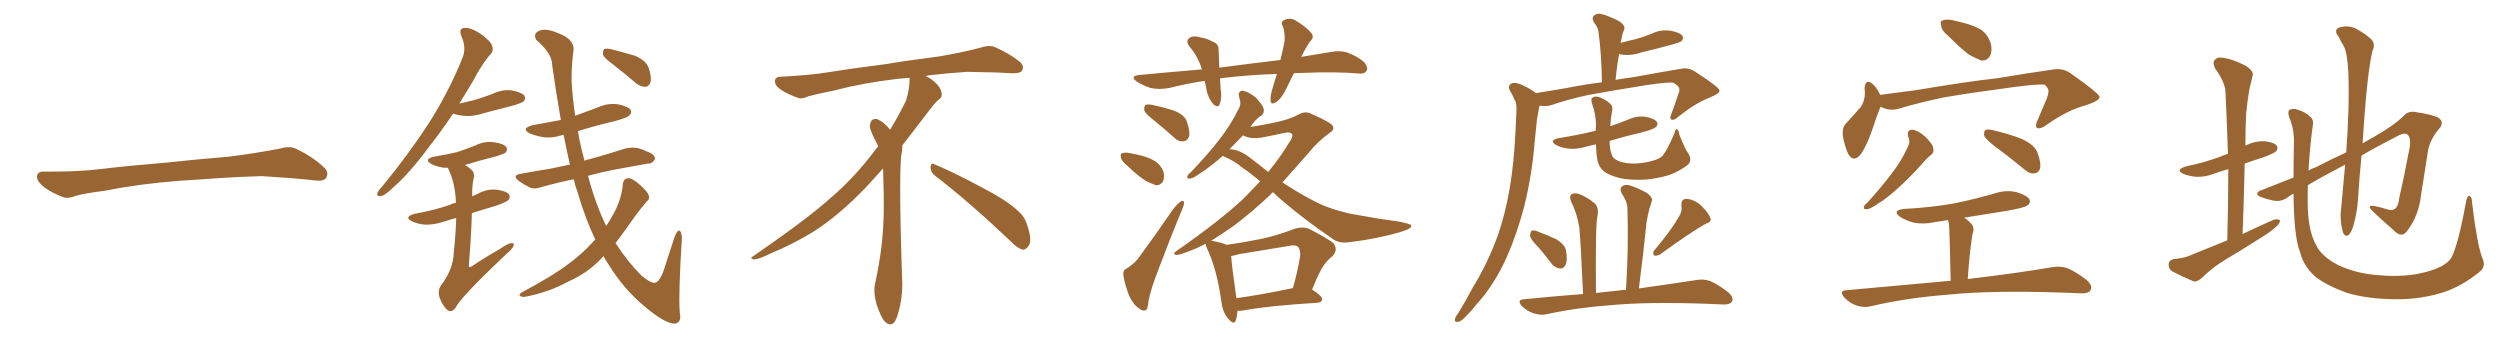 <svg xmlns="http://www.w3.org/2000/svg" xmlns:xlink="http://www.w3.org/1999/xlink" width="1050" height="150"><path fill="#996633" padding="10" d="M75.88 75.88L75.88 75.88L75.88 75.88Q58.59 77.20 44.82 79.98L44.82 79.98Q33.98 81.45 31.64 82.32L31.64 82.32Q28.56 83.50 26.81 82.91L26.81 82.91Q21.39 80.86 18.60 78.66L18.60 78.66Q15.38 76.17 15.53 73.97L15.53 73.97Q15.82 72.07 18.16 72.07L18.16 72.07Q33.11 72.22 43.21 70.90L43.21 70.90Q52.59 69.73 70.31 68.26L70.31 68.26Q79.10 67.24 96.39 65.77L96.39 65.77Q106.79 64.45 116.89 62.55L116.89 62.55Q121.44 61.23 123.78 62.26L123.78 62.26Q131.25 65.63 136.23 70.46L136.23 70.46Q138.28 72.51 136.96 74.71L136.96 74.71Q135.94 76.32 131.84 75.73L131.84 75.73Q124.22 74.85 110.01 73.97L110.01 73.97Q99.61 74.27 91.26 74.85L91.26 74.85Q83.79 75.44 75.88 75.88ZM190.28 47.75L190.28 47.75Q185.16 55.37 180.32 61.52L180.32 61.52Q171.97 72.80 165.23 78.66L165.23 78.66Q161.57 82.18 160.11 82.32L160.11 82.32Q158.06 82.62 158.50 81.15L158.50 81.15Q158.79 80.13 160.25 78.66L160.25 78.66Q171.68 64.75 180.03 51.86L180.03 51.86Q188.53 38.53 194.24 24.32L194.24 24.32Q196.00 20.21 193.80 15.23L193.80 15.23Q192.48 11.87 195.12 11.72L195.12 11.72Q197.90 11.57 201.86 14.21L201.86 14.21Q206.10 17.29 206.69 19.19L206.69 19.19Q207.42 21.24 206.10 22.71L206.10 22.71Q202.59 26.51 198.63 34.13L198.63 34.13Q195.70 38.96 192.92 43.51L192.92 43.51Q196.44 42.63 199.22 42.04L199.22 42.04Q203.03 40.87 206.54 39.55L206.54 39.55Q210.79 37.50 214.89 37.94L214.89 37.94Q219.29 38.82 220.31 40.28L220.31 40.28Q220.90 41.60 219.87 42.63L219.87 42.63Q219.43 43.07 216.36 44.09L216.36 44.09Q209.47 45.85 202.88 47.61L202.88 47.61Q198.63 49.07 194.53 48.63L194.53 48.63Q192.19 48.34 190.28 47.75ZM191.60 91.55L191.60 91.55Q188.82 92.29 186.18 93.16L186.18 93.16Q182.23 94.48 178.27 94.34L178.27 94.34Q175.34 94.04 173.14 93.02L173.14 93.02Q169.34 91.11 174.17 89.79L174.17 89.79Q182.37 88.33 189.11 85.99L189.11 85.99Q189.99 85.40 191.46 85.25L191.46 85.25Q191.46 84.67 191.46 84.52L191.46 84.52Q191.16 76.76 188.09 70.46L188.09 70.46Q187.06 70.46 186.47 70.46L186.47 70.46Q183.54 70.02 181.35 68.99L181.35 68.99Q177.54 66.80 182.52 65.77L182.52 65.77Q187.65 64.89 192.04 63.87L192.04 63.87Q196.00 62.55 199.66 61.08L199.66 61.08Q203.47 59.18 207.57 59.77L207.57 59.77Q211.67 60.35 212.70 61.82L212.70 61.82Q213.28 63.13 212.26 64.16L212.26 64.16Q211.67 64.60 208.45 65.63L208.45 65.63Q201.56 67.38 195.26 69.29L195.26 69.29Q196.88 70.17 198.34 71.63L198.34 71.63Q199.51 73.10 198.93 75L198.93 75Q198.19 78.22 198.34 82.18L198.34 82.18Q198.34 82.32 198.34 82.47L198.34 82.47Q199.51 81.88 200.83 81.30L200.83 81.30Q204.64 79.25 208.74 79.69L208.74 79.69Q212.84 80.27 213.87 81.74L213.87 81.74Q214.45 83.06 213.43 84.08L213.43 84.08Q212.84 84.81 207.86 86.57L207.86 86.57Q202.73 88.04 198.19 89.50L198.19 89.50Q197.90 99.76 196.88 111.77L196.88 111.77Q197.17 112.50 198.05 111.91L198.05 111.91Q204.20 107.81 209.91 104.59L209.91 104.59Q213.28 102.25 214.75 102.10L214.75 102.10Q216.21 101.95 215.63 103.42L215.63 103.42Q215.04 104.74 212.70 106.64L212.70 106.64Q193.36 124.95 191.46 129.05L191.46 129.05Q189.84 131.40 188.09 130.37L188.09 130.37Q186.18 128.91 184.72 125.24L184.72 125.24Q183.69 122.17 185.16 119.97L185.16 119.97Q190.43 112.94 190.58 106.20L190.58 106.20Q191.46 97.85 191.60 91.55ZM250.05 100.63L250.05 100.63Q245.80 91.85 242.58 80.71L242.58 80.71Q241.55 78.08 240.97 75.29L240.97 75.29Q233.79 76.76 227.64 78.52L227.64 78.52Q224.27 79.69 222.36 78.66L222.36 78.66Q220.02 77.49 218.12 76.17L218.12 76.17Q214.60 73.54 218.99 72.95L218.99 72.95Q225.15 71.78 230.86 70.90L230.86 70.90Q234.81 70.02 239.36 69.14L239.36 69.14Q238.04 63.28 236.72 56.69L236.72 56.69Q236.43 56.54 236.28 56.69L236.28 56.69Q232.03 58.15 227.93 57.57L227.93 57.57Q224.71 56.98 222.36 55.96L222.36 55.96Q218.70 53.91 223.68 52.59L223.68 52.59Q229.83 51.42 235.55 50.39L235.55 50.39Q233.64 39.55 231.88 27.10L231.88 27.10Q231.88 22.41 225.15 16.70L225.15 16.70Q223.83 13.92 226.61 12.89L226.61 12.89Q229.39 11.72 234.38 13.92L234.38 13.92Q242.14 16.70 240.67 22.56L240.67 22.56Q239.94 29.15 240.09 34.86L240.09 34.86Q240.53 41.46 241.55 48.63L241.55 48.63Q246.24 46.88 251.07 45.12L251.07 45.12Q255.18 43.21 259.57 43.80L259.57 43.80Q263.82 44.68 264.84 46.14L264.84 46.14Q265.58 47.46 264.26 48.49L264.26 48.49Q263.67 49.37 258.40 50.83L258.40 50.83Q250.20 52.73 242.72 55.08L242.72 55.08Q243.75 61.23 245.51 67.53L245.51 67.53Q246.53 66.94 247.85 66.80L247.85 66.80Q255.32 64.75 262.50 62.40L262.50 62.40Q265.43 61.67 268.21 62.26L268.21 62.26Q270.56 62.99 271.58 63.57L271.58 63.57Q275.24 64.89 275.10 66.80L275.10 66.80Q273.93 68.85 272.17 68.70L272.17 68.70Q265.58 69.87 257.52 71.34L257.52 71.34Q251.81 72.51 246.97 73.83L246.97 73.83Q250.05 85.55 254.59 94.92L254.59 94.92Q255.91 93.02 256.93 91.11L256.93 91.11Q261.04 84.23 261.62 77.20L261.62 77.20Q261.91 75 263.82 74.85L263.82 74.85Q265.28 74.71 268.07 77.05L268.07 77.05Q271.88 80.27 272.46 82.03L272.46 82.03Q273.05 83.64 271.58 84.67L271.58 84.67Q268.95 87.74 266.60 90.97L266.60 90.97Q262.21 97.27 258.54 102.10L258.54 102.10Q263.53 109.86 269.38 115.72L269.38 115.72Q273.05 118.80 274.95 118.80L274.95 118.80Q277.15 118.51 279.05 112.65L279.05 112.65Q280.96 106.79 283.15 100.05L283.15 100.05Q284.18 96.97 285.21 96.83L285.21 96.83Q286.38 97.12 286.38 100.34L286.38 100.34Q284.91 123.34 285.50 131.25L285.50 131.25Q286.38 135.35 283.59 135.94L283.59 135.94Q279.49 136.08 271.00 128.91L271.00 128.91Q262.06 121.58 255.76 111.33L255.76 111.33Q254.44 109.42 253.42 107.52L253.42 107.52Q253.13 107.96 252.98 108.11L252.98 108.11Q247.12 114.55 238.77 118.21L238.77 118.21Q230.42 122.75 221.19 124.51L221.19 124.51Q219.58 124.95 218.55 124.37L218.55 124.37Q217.68 123.78 218.99 122.90L218.99 122.90Q232.62 115.58 238.48 111.04L238.48 111.04Q244.19 106.93 248.73 101.95L248.73 101.95Q249.46 101.07 250.05 100.63ZM257.52 27.10L257.52 27.10L257.52 27.10Q253.86 24.46 253.27 23.00L253.27 23.00Q253.13 21.24 253.71 20.65L253.71 20.65Q254.44 20.21 256.64 20.65L256.64 20.65Q261.91 21.97 266.75 23.44L266.75 23.44Q271.44 25.49 272.46 28.56L272.46 28.56Q273.78 32.67 273.19 34.57L273.19 34.57Q272.61 36.33 271.14 36.47L271.14 36.47Q269.09 36.47 267.19 35.01L267.19 35.01Q262.06 30.62 257.52 27.10ZM392.58 73.68L392.58 73.68Q390.82 72.36 390.82 70.17L390.82 70.17Q390.97 68.70 391.70 68.70L391.70 68.70Q391.99 68.70 392.43 68.99L392.43 68.99Q399.32 71.78 411.77 78.37L411.77 78.37Q423.05 84.23 427.59 88.62L427.59 88.62Q430.37 90.97 431.40 94.48L431.40 94.48Q432.71 98.29 432.71 100.63L432.71 100.63Q432.71 102.39 431.98 103.27L431.98 103.27Q430.96 104.88 429.49 104.88L429.49 104.88Q427.15 104.15 424.51 101.37L424.51 101.37Q407.08 84.81 392.58 73.68ZM382.03 33.54L382.03 33.54L382.03 32.67Q379.25 32.96 377.05 33.11L377.05 33.11Q362.26 34.86 350.68 37.94L350.68 37.94Q341.46 39.84 339.55 40.43L339.55 40.43Q337.65 41.31 336.33 41.31L336.33 41.31Q335.74 41.31 335.30 41.16L335.30 41.16Q330.76 39.55 328.13 37.79L328.13 37.79Q325.49 36.04 325.49 34.13L325.49 34.13L325.49 33.98Q325.63 32.37 327.54 32.23L327.54 32.23Q340.43 31.64 348.93 30.18L348.93 30.18Q356.84 28.86 371.92 26.95L371.92 26.95Q379.54 25.63 394.19 23.73L394.19 23.73Q403.13 22.27 411.62 20.07L411.62 20.07Q413.82 19.34 415.43 19.34L415.43 19.34Q416.60 19.34 417.48 19.63L417.48 19.63Q423.93 22.41 428.47 26.07L428.47 26.07Q429.64 27.25 429.64 28.42L429.64 28.42Q429.64 29.00 429.20 29.74L429.20 29.74Q428.61 30.76 425.68 30.76L425.68 30.76L424.95 30.76Q418.21 30.32 406.20 30.18L406.20 30.18Q397.27 30.76 390.09 31.64L390.09 31.64Q389.21 31.79 388.77 31.93L388.77 31.93Q391.41 33.11 393.60 35.45L393.60 35.45Q395.36 37.50 395.51 39.26L395.51 39.26L395.51 39.84Q395.51 41.02 394.34 41.75L394.34 41.75Q393.02 42.77 390.67 45.85L390.67 45.85Q384.23 54.35 378.96 61.08L378.96 61.08L378.96 61.82Q378.96 63.28 378.52 65.33L378.52 65.33Q378.08 69.43 378.08 79.25L378.08 79.25Q378.08 93.46 378.96 119.24L378.96 119.24Q378.96 126.71 376.61 133.45L376.61 133.45Q375.59 136.23 373.83 136.23L373.83 136.23Q372.95 136.23 371.78 135.21L371.78 135.21Q370.02 133.45 368.12 127.73L368.12 127.73Q367.24 124.37 367.24 121.88L367.24 121.88Q367.24 120.26 367.53 119.09L367.53 119.09Q371.19 102.83 371.19 87.01L371.19 87.01L371.19 82.62Q371.04 76.61 370.90 70.75L370.90 70.75Q366.80 75.29 363.57 78.81L363.57 78.81Q352.15 90.67 341.46 97.41L341.46 97.41Q332.81 102.69 323.88 106.35L323.88 106.35Q318.60 108.98 316.41 108.98L316.41 108.98Q315.53 108.54 315.53 108.25L315.53 108.25Q315.53 107.96 316.26 107.67L316.26 107.67Q339.40 91.70 348.78 83.20L348.78 83.20Q358.45 75 366.94 63.87L366.94 63.87Q367.82 62.55 368.85 61.52L368.85 61.52Q368.41 60.35 367.82 59.33L367.82 59.33Q366.65 57.28 365.63 54.49L365.63 54.49Q365.33 53.76 365.33 53.03L365.33 53.03Q365.33 52.00 365.92 50.83L365.92 50.83Q366.50 49.95 367.82 49.95L367.82 49.95L368.26 49.95Q371.19 51.27 373.10 53.61L373.10 53.61Q373.39 53.91 373.83 54.49L373.83 54.49Q377.34 48.78 380.57 42.19L380.57 42.19Q382.03 37.21 382.03 33.54ZM543.46 30.76L543.46 30.76Q541.99 33.84 540.53 36.62L540.53 36.62Q538.33 41.31 536.13 42.77L536.13 42.77Q533.79 44.38 533.64 42.19L533.64 42.19Q533.50 40.14 534.52 36.91L534.52 36.91Q535.40 33.84 536.28 31.05L536.28 31.05Q523.83 31.49 513.13 32.81L513.13 32.81Q512.55 32.81 512.40 32.96L512.40 32.96Q512.55 35.30 512.70 37.65L512.70 37.65Q513.28 41.02 512.26 43.80L512.26 43.80Q511.67 45.41 509.77 43.95L509.77 43.95Q507.86 41.89 506.98 38.82L506.98 38.82Q506.54 36.33 505.96 33.98L505.96 33.98Q498.78 35.01 491.31 36.91L491.31 36.91Q486.62 37.79 483.11 36.91L483.11 36.91Q480.32 36.04 477.25 34.13L477.25 34.13Q474.46 31.93 478.56 31.49L478.56 31.49Q492.33 30.18 504.79 29.15L504.79 29.15Q503.32 24.02 499.66 19.63L499.66 19.63Q497.46 16.85 500.24 15.53L500.24 15.53Q502.00 14.94 504.64 15.82L504.64 15.82Q506.84 16.11 509.18 17.43L509.18 17.43Q511.96 18.31 511.82 21.09L511.82 21.09Q511.96 24.32 512.11 28.42L512.11 28.42Q525.44 26.66 537.74 25.20L537.74 25.20Q538.92 20.80 539.50 17.29L539.50 17.29Q539.79 13.77 538.77 10.99L538.77 10.99Q537.74 9.38 539.21 8.50L539.21 8.50Q541.85 7.18 544.19 8.64L544.19 8.64Q549.02 11.57 550.78 13.92L550.78 13.92Q552.25 15.67 550.05 17.58L550.05 17.58Q547.85 21.09 546.53 23.88L546.53 23.88Q552.83 22.85 558.98 21.83L558.98 21.83Q562.94 21.09 566.02 22.12L566.02 22.12Q570.26 23.73 572.90 26.07L572.90 26.07Q574.80 28.27 573.93 29.74L573.93 29.74Q573.19 31.05 571.00 30.91L571.00 30.91Q561.18 30.03 547.12 30.62L547.12 30.62Q545.21 30.62 543.46 30.76ZM485.01 50.83L485.01 50.83Q481.20 47.90 480.62 46.44L480.62 46.44Q480.47 44.68 481.05 44.09L481.05 44.09Q481.93 43.65 484.13 44.09L484.13 44.09Q488.96 45.12 493.36 46.58L493.36 46.58Q497.61 48.34 498.49 51.12L498.49 51.12Q499.95 55.22 499.37 57.42L499.37 57.42Q498.63 59.18 497.17 59.33L497.17 59.33Q494.97 59.62 493.07 57.71L493.07 57.71Q488.96 54.05 485.01 50.83ZM473.44 69.58L473.44 69.58Q471.24 67.82 470.80 66.36L470.80 66.36Q470.51 64.60 471.09 64.45L471.09 64.45Q472.27 63.87 474.61 64.31L474.61 64.31Q476.22 64.60 477.98 65.04L477.98 65.04Q481.79 65.77 484.86 67.53L484.86 67.53Q487.35 68.99 488.67 72.07L488.67 72.07Q489.11 74.27 488.53 76.17L488.53 76.17Q487.35 77.93 485.45 77.78L485.45 77.78Q483.84 77.20 481.64 76.17L481.64 76.17Q478.42 74.41 473.44 69.58ZM473.44 112.65L473.44 112.65Q477.10 110.16 478.56 107.81L478.56 107.81Q485.30 98.73 492.48 88.18L492.48 88.18Q494.38 85.69 495.85 84.67L495.85 84.67Q497.17 83.79 497.31 85.25L497.31 85.25Q497.31 86.13 496.29 88.48L496.29 88.48Q491.46 100.05 486.47 113.38L486.47 113.38Q483.40 121.14 482.37 126.42L482.37 126.42Q482.08 130.22 481.05 130.37L481.05 130.37Q479.59 130.66 478.56 129.64L478.56 129.64Q476.07 128.17 474.17 124.07L474.17 124.07Q472.41 119.38 471.83 115.72L471.83 115.72Q471.53 113.23 473.44 112.65ZM519.73 130.52L519.73 130.52Q519.58 133.15 518.99 134.62L518.99 134.62Q518.26 136.82 515.63 133.59L515.63 133.59Q513.43 130.81 512.99 126.71L512.99 126.71Q511.08 113.09 507.13 104.74L507.13 104.74Q506.40 103.27 506.40 102.39L506.40 102.39Q504.35 103.42 502.44 104.30L502.44 104.30Q495.70 107.08 494.24 107.08L494.24 107.08Q492.04 106.79 494.24 105.32L494.24 105.32Q512.99 92.29 522.80 82.91L522.80 82.91Q526.17 79.39 529.25 76.17L529.25 76.17Q525.15 72.66 521.63 70.31L521.63 70.31Q518.85 67.82 514.45 65.92L514.45 65.92Q513.72 65.63 513.57 65.48L513.57 65.48Q508.15 70.17 504.49 72.51L504.49 72.51Q501.27 74.85 499.95 75L499.95 75Q498.19 75.15 498.78 73.83L498.78 73.83Q499.07 73.10 500.39 72.07L500.39 72.07Q506.84 65.33 511.82 59.03L511.82 59.03Q516.80 52.73 520.31 45.56L520.31 45.56Q521.48 43.51 520.46 40.87L520.46 40.87Q519.73 38.09 522.07 38.09L522.07 38.09Q524.27 38.53 527.34 40.87L527.34 40.87Q530.27 44.09 530.71 45.56L530.71 45.56Q531.15 47.46 529.83 48.49L529.83 48.49Q527.49 49.80 525.15 53.32L525.15 53.32Q531.15 52.44 537.45 50.98L537.45 50.98Q542.29 49.80 545.51 48.05L545.51 48.05Q548.29 46.44 550.93 47.90L550.93 47.90Q559.72 51.71 559.86 53.17L559.86 53.17Q560.60 54.49 558.25 55.96L558.25 55.96Q553.13 59.77 550.05 63.72L550.05 63.72Q544.04 70.46 538.62 76.61L538.62 76.61Q545.07 80.86 551.22 84.08L551.22 84.08Q557.23 87.45 566.60 89.65L566.60 89.65Q571.00 90.38 578.17 91.70L578.17 91.70Q582.86 92.43 587.26 93.02L587.26 93.02Q592.53 94.04 592.68 94.63L592.68 94.63Q593.26 95.95 588.28 97.41L588.28 97.41Q578.47 100.34 566.02 101.81L566.02 101.81Q561.91 102.25 559.13 99.90L559.13 99.90Q548.14 92.43 539.21 84.81L539.21 84.81Q536.57 82.62 534.67 80.71L534.67 80.71Q533.94 81.15 533.79 81.59L533.79 81.59Q525.88 89.06 518.26 94.78L518.26 94.78Q512.99 98.44 508.59 101.22L508.59 101.22Q508.89 101.07 509.33 101.22L509.33 101.22Q513.43 101.95 515.19 102.83L515.19 102.83Q522.51 101.81 529.69 100.34L529.69 100.34Q536.57 98.88 543.75 96.09L543.75 96.09Q546.97 95.07 549.76 96.09L549.76 96.09Q557.67 100.20 560.01 102.10L560.01 102.10Q562.21 104.88 559.57 107.67L559.57 107.67Q557.81 108.98 556.05 111.33L556.05 111.33Q554.15 113.96 551.07 121.58L551.07 121.58Q555.32 124.37 555.32 125.68L555.32 125.68Q555.18 127.00 553.42 127.15L553.42 127.15Q532.18 128.47 522.36 130.37L522.36 130.37Q520.75 130.66 519.73 130.52ZM519.29 125.24L519.29 125.24Q529.83 123.78 543.02 121.00L543.02 121.00Q544.78 114.99 546.09 107.52L546.09 107.52Q546.24 105.03 545.21 103.71L545.21 103.71Q544.19 102.69 541.41 103.27L541.41 103.27Q531.15 105.03 520.17 106.79L520.17 106.79Q518.41 107.37 517.09 107.52L517.09 107.52Q517.38 111.91 519.29 125.24ZM525.73 66.80L525.73 66.80L525.73 66.80Q529.39 69.58 532.62 72.22L532.62 72.22Q537.74 66.06 541.41 59.91L541.41 59.91Q543.16 57.42 542.72 56.40L542.72 56.40Q541.85 55.22 539.50 55.81L539.50 55.81Q535.55 56.69 530.27 57.71L530.27 57.71Q525.15 58.59 522.07 56.84L522.07 56.84Q518.99 60.06 516.36 62.70L516.36 62.70Q520.75 62.70 525.73 66.80ZM645.12 39.11L645.12 39.11Q651.12 38.09 657.42 37.06L657.42 37.06Q665.63 35.45 672.80 34.57L672.80 34.57Q672.66 23.00 671.34 13.18L671.34 13.18Q671.19 11.57 669.43 9.38L669.43 9.38Q668.41 7.62 669.43 6.59L669.43 6.59Q670.61 5.42 672.51 5.86L672.51 5.86Q675.59 6.59 680.13 8.94L680.13 8.94Q682.76 10.84 682.18 12.30L682.18 12.30Q681.88 13.18 681.45 14.21L681.45 14.21Q681.15 15.82 680.71 17.72L680.71 17.72Q680.57 17.87 680.57 18.02L680.57 18.02Q683.79 17.14 686.57 16.55L686.57 16.55Q690.38 15.53 693.60 14.21L693.60 14.21Q697.41 12.30 701.51 12.89L701.51 12.89Q705.62 13.62 706.64 15.09L706.64 15.09Q707.23 16.26 706.20 17.29L706.20 17.29Q705.76 17.72 702.69 18.60L702.69 18.60Q695.80 20.51 689.50 21.97L689.50 21.97Q685.55 23.44 681.59 23.00L681.59 23.00Q680.57 22.85 679.98 22.71L679.98 22.71Q679.10 27.83 678.52 33.54L678.52 33.54Q682.62 32.81 686.28 32.37L686.28 32.37Q697.27 30.32 706.20 28.86L706.20 28.86Q709.28 28.27 712.06 30.18L712.06 30.18Q722.02 36.62 722.17 37.94L722.17 37.94Q722.46 39.26 717.63 41.16L717.63 41.16Q711.77 43.51 705.03 48.93L705.03 48.93Q703.13 50.68 702.10 50.24L702.10 50.24Q701.07 49.80 701.95 47.90L701.95 47.90Q703.42 43.95 704.74 39.99L704.74 39.99Q705.47 38.23 705.32 37.65L705.32 37.65Q705.47 36.18 702.69 34.72L702.69 34.72Q700.49 34.42 691.55 35.74L691.55 35.74Q676.76 38.09 667.38 39.84L667.38 39.84Q658.89 41.60 651.27 44.24L651.27 44.24Q649.07 44.82 646.73 44.38L646.73 44.38Q646.58 44.38 646.58 44.53L646.58 44.53Q646.00 47.17 645.56 49.95L645.56 49.95Q645.12 54.49 644.53 59.77L644.53 59.77Q643.51 72.95 640.28 86.28L640.28 86.28Q637.21 98.14 632.67 108.40L632.67 108.40Q627.25 120.12 620.21 127.73L620.21 127.73Q618.31 130.22 615.97 132.57L615.97 132.57Q613.77 135.06 612.30 135.21L612.30 135.21Q610.69 135.35 611.13 133.89L611.13 133.89Q611.28 133.01 612.16 131.98L612.16 131.98Q615.53 126.56 618.60 120.70L618.60 120.70Q624.76 110.74 629.15 98.73L629.15 98.73Q632.23 89.79 634.13 78.81L634.13 78.81Q635.89 68.12 636.47 55.66L636.47 55.66Q636.77 50.54 636.91 46.14L636.91 46.14Q637.06 43.21 636.04 41.75L636.04 41.75Q635.16 39.55 634.13 38.09L634.13 38.09Q633.11 36.04 634.86 35.01L634.86 35.01Q636.91 34.42 639.70 35.89L639.70 35.89Q642.92 37.35 645.12 39.11ZM709.28 64.75L709.28 64.75Q710.74 67.53 708.84 69.29L708.84 69.29Q704.88 72.22 700.93 73.54L700.93 73.54Q696.09 75 691.11 75.44L691.11 75.44Q684.81 75.73 680.42 74.85L680.42 74.85Q676.17 73.68 673.97 72.22L673.97 72.22Q671.78 70.46 671.19 68.26L671.19 68.26Q670.46 66.06 670.31 60.64L670.31 60.64Q667.82 61.08 665.92 61.67L665.92 61.67Q662.11 62.84 658.45 62.40L658.45 62.40Q655.52 61.96 653.61 60.94L653.61 60.94Q650.24 58.89 654.79 58.01L654.79 58.01Q662.99 56.69 670.17 54.93L670.17 54.93Q670.17 53.91 670.31 53.32L670.31 53.32Q670.46 48.63 668.70 43.65L668.70 43.65Q667.97 41.46 668.85 41.02L668.85 41.02Q669.73 40.28 671.48 40.72L671.48 40.72Q674.56 41.89 676.03 43.36L676.03 43.36Q677.64 44.53 677.05 46.88L677.05 46.88Q676.46 49.95 676.32 53.03L676.32 53.03Q680.13 51.71 683.79 50.24L683.79 50.24Q687.60 48.49 691.26 49.07L691.26 49.07Q694.92 49.80 695.95 51.27L695.95 51.27Q696.53 52.29 695.51 53.32L695.51 53.32Q694.78 54.20 689.36 55.66L689.36 55.66Q682.32 57.28 676.03 59.18L676.03 59.18Q676.03 59.47 676.03 59.91L676.03 59.91Q676.17 63.43 677.20 65.63L677.20 65.63Q677.93 66.94 680.27 67.82L680.27 67.82Q682.91 68.70 686.43 68.70L686.43 68.70Q690.53 68.55 694.04 67.53L694.04 67.53Q697.41 66.65 698.44 65.19L698.44 65.19Q700.20 63.13 703.27 55.96L703.27 55.96Q703.71 54.05 704.30 54.20L704.30 54.20Q705.18 54.79 705.32 56.54L705.32 56.54Q707.81 62.84 709.28 64.75ZM646.14 103.86L646.14 103.86Q642.77 100.49 642.63 99.02L642.63 99.02Q642.77 97.27 643.36 96.83L643.36 96.83Q644.38 96.53 646.29 97.41L646.29 97.41Q650.24 98.88 653.91 100.63L653.91 100.63Q657.28 102.83 657.71 105.18L657.71 105.18Q658.45 109.28 657.57 111.18L657.57 111.18Q656.69 112.94 655.22 112.79L655.22 112.79Q653.03 112.50 651.56 110.60L651.56 110.60Q648.78 106.93 646.14 103.86ZM705.18 90.97L705.18 90.97Q706.64 88.48 706.20 86.57L706.20 86.57Q705.91 83.64 708.25 83.50L708.25 83.50Q711.77 83.79 714.55 86.43L714.55 86.43Q717.48 89.21 718.36 91.55L718.36 91.55Q719.09 93.16 716.31 94.04L716.31 94.04Q710.01 97.56 697.12 106.93L697.12 106.93Q695.80 107.52 694.78 107.37L694.78 107.37Q693.90 106.20 694.78 105.18L694.78 105.18Q701.95 96.68 705.18 90.97ZM682.91 121.73L682.91 121.73L682.91 121.73Q684.08 103.27 683.50 87.30L683.50 87.30Q683.50 84.81 681.15 81.30L681.15 81.30Q680.13 79.39 681.15 78.37L681.15 78.37Q682.32 77.34 684.23 77.78L684.23 77.78Q687.30 78.66 691.70 81.01L691.70 81.01Q694.34 83.06 693.75 84.52L693.75 84.52Q693.31 85.84 692.72 87.74L692.72 87.74Q692.14 90.09 691.55 93.31L691.55 93.31Q690.23 106.49 688.33 121.14L688.33 121.14Q702.98 119.09 712.35 117.63L712.35 117.63Q715.58 117.04 718.36 118.07L718.36 118.07Q721.73 119.53 725.83 122.75L725.83 122.75Q728.32 124.95 727.44 126.71L727.44 126.71Q726.42 128.03 723.63 127.88L723.63 127.88Q720.56 127.73 717.04 127.59L717.04 127.59Q691.70 126.71 676.61 128.17L676.61 128.17Q662.26 129.20 649.51 131.98L649.51 131.98Q647.17 132.57 643.95 131.54L643.95 131.54Q641.31 130.66 639.11 128.47L639.11 128.47Q636.91 125.83 640.14 125.68L640.14 125.68Q653.32 124.37 664.89 123.49L664.89 123.49Q663.87 100.78 663.28 95.36L663.28 95.36Q662.40 89.79 659.77 84.38L659.77 84.38Q659.03 82.18 660.06 81.59L660.06 81.59Q661.23 80.86 663.13 81.45L663.13 81.45Q666.65 82.76 669.73 85.40L669.73 85.40Q671.48 87.01 671.04 90.09L671.04 90.09Q670.46 92.29 670.31 101.22L670.31 101.22Q670.17 109.86 670.31 123.05L670.31 123.05Q675.29 122.46 679.83 122.02L679.83 122.02Q681.45 121.73 682.91 121.73ZM818.41 15.23L818.41 15.23Q815.48 12.89 815.33 10.99L815.33 10.99Q814.75 8.79 815.77 8.64L815.77 8.64Q817.38 7.91 820.17 8.50L820.17 8.50Q822.07 8.94 823.83 9.38L823.83 9.38Q828.22 10.40 831.74 12.30L831.74 12.30Q834.81 14.21 836.13 18.31L836.13 18.31Q836.87 21.09 835.84 23.44L835.84 23.44Q834.52 25.78 831.88 25.34L831.88 25.34Q829.83 24.46 827.05 23.00L827.05 23.00Q823.83 20.65 818.41 15.23ZM789.84 44.82L789.84 44.82Q788.23 48.63 786.04 55.37L786.04 55.37Q784.13 60.79 781.79 64.45L781.79 64.45Q778.56 68.70 776.22 64.60L776.22 64.60Q774.90 61.82 774.02 57.28L774.02 57.28Q773.58 54.05 775.05 52.15L775.05 52.15Q778.71 48.19 781.49 44.97L781.49 44.97Q783.11 42.63 783.25 39.40L783.25 39.40Q783.25 38.09 783.11 37.06L783.11 37.06Q783.54 32.81 786.33 35.16L786.33 35.16Q787.94 36.33 789.70 39.84L789.70 39.84Q797.61 38.82 805.22 37.79L805.22 37.79Q825.88 34.28 839.21 32.81L839.21 32.81Q852.10 30.62 862.65 29.15L862.65 29.15Q866.60 28.56 869.82 30.91L869.82 30.91Q881.69 39.26 881.84 40.72L881.84 40.72Q881.84 42.33 875.98 44.24L875.98 44.24Q868.51 46.14 859.57 52.44L859.57 52.44Q856.93 54.35 855.62 53.76L855.62 53.76Q854.59 53.17 855.62 50.83L855.62 50.83Q857.67 46.00 859.57 41.60L859.57 41.60Q860.45 39.26 860.30 38.67L860.30 38.67Q860.74 37.50 858.84 35.60L858.84 35.60Q856.05 35.16 845.36 36.62L845.36 36.62Q827.78 38.96 816.65 40.87L816.65 40.87Q806.69 42.92 797.31 45.70L797.31 45.70Q793.51 46.73 789.84 44.82ZM801.42 57.28L801.42 57.28Q800.83 54.49 803.17 54.49L803.17 54.49Q805.37 54.64 808.45 57.28L808.45 57.28Q811.82 60.50 811.96 62.26L811.96 62.26Q812.40 64.01 811.08 65.04L811.08 65.04Q809.18 66.50 806.84 69.29L806.84 69.29Q801.27 75.44 796.73 79.39L796.73 79.39Q792.19 83.50 788.96 85.40L788.96 85.40Q785.60 87.74 784.13 87.89L784.13 87.89Q782.37 88.04 782.96 86.57L782.96 86.57Q783.25 85.84 784.57 84.81L784.57 84.81Q790.14 78.66 794.24 73.24L794.24 73.24Q798.63 67.68 801.42 61.38L801.42 61.38Q802.44 59.47 801.42 57.28ZM837.74 61.38L837.74 61.38Q833.94 58.45 833.35 56.98L833.35 56.98Q833.20 55.22 833.79 54.64L833.79 54.64Q834.67 54.20 836.87 54.64L836.87 54.64Q843.31 56.10 849.02 58.30L849.02 58.30Q854.88 60.94 855.91 64.60L855.91 64.60Q857.37 68.70 856.79 70.90L856.79 70.90Q856.05 72.66 854.59 72.80L854.59 72.80Q852.39 73.10 850.49 71.34L850.49 71.34Q843.90 65.92 837.74 61.38ZM819.29 117.92L819.29 117.92L819.29 117.92Q818.85 98.58 818.70 96.24L818.70 96.24Q818.70 94.04 818.26 92.72L818.26 92.72Q818.12 92.58 818.12 92.43L818.12 92.43Q815.33 92.87 812.55 93.31L812.55 93.31Q807.71 94.34 803.61 93.46L803.61 93.46Q800.39 92.58 798.05 91.11L798.05 91.11Q794.38 88.33 799.80 87.74L799.80 87.74Q811.08 87.16 820.90 85.40L820.90 85.40Q829.98 83.50 838.04 81.15L838.04 81.15Q842.58 79.69 846.97 80.71L846.97 80.71Q851.37 82.03 852.39 83.79L852.39 83.79Q852.98 85.25 851.51 86.28L851.51 86.28Q850.49 87.16 843.31 88.48L843.31 88.48Q833.94 89.94 825 91.41L825 91.41Q826.76 92.58 828.22 94.34L828.22 94.34Q829.39 95.95 828.37 98.73L828.37 98.73Q828.22 99.76 828.08 100.78L828.08 100.78Q827.05 107.96 826.46 117.19L826.46 117.19Q848.58 114.55 861.91 112.21L861.91 112.21Q865.28 111.62 868.36 112.65L868.36 112.65Q871.88 114.11 876.42 117.63L876.42 117.63Q879.05 119.97 878.03 121.88L878.03 121.88Q877.15 123.34 873.93 123.19L873.93 123.19Q870.26 123.05 866.16 122.90L866.16 122.90Q836.13 121.88 817.97 123.78L817.97 123.78Q800.83 125.10 785.74 128.61L785.74 128.61Q782.96 129.35 779.74 128.32L779.74 128.32Q776.81 127.29 774.61 124.95L774.61 124.95Q772.12 122.02 775.63 121.88L775.63 121.88Q798.93 119.82 819.29 117.92ZM935.45 100.93L935.45 100.93Q935.89 85.25 935.89 71.04L935.89 71.04Q932.67 71.92 930.32 72.80L930.32 72.80Q926.37 74.41 922.41 74.27L922.41 74.27Q919.48 73.97 917.14 73.10L917.14 73.10Q913.33 71.34 918.16 69.87L918.16 69.87Q925.93 68.26 932.23 65.92L932.23 65.92Q933.84 65.19 935.74 64.60L935.74 64.60Q935.30 51.27 934.72 38.96L934.72 38.96Q934.72 34.86 930.32 28.71L930.32 28.71Q929.15 26.22 930.18 25.20L930.18 25.20Q931.35 23.73 933.98 24.32L933.98 24.32Q937.94 24.90 943.36 27.69L943.36 27.69Q946.58 29.88 946.14 31.64L946.14 31.64Q945.56 34.28 944.68 37.79L944.68 37.79Q943.95 42.04 943.36 47.90L943.36 47.90Q943.07 54.49 943.07 61.23L943.07 61.23Q943.07 61.08 943.21 61.08L943.21 61.08Q947.02 59.18 951.12 59.33L951.12 59.33Q955.22 59.77 956.25 61.23L956.25 61.23Q956.98 62.26 955.96 63.57L955.96 63.57Q955.22 64.31 950.68 66.06L950.68 66.06Q946.44 67.38 942.77 68.70L942.77 68.70Q942.48 82.91 941.89 98.29L941.89 98.29Q948.63 95.07 954.93 92.29L954.93 92.29Q956.69 91.85 957.57 92.43L957.57 92.43Q957.71 93.75 955.96 95.21L955.96 95.21Q953.76 97.27 950.68 99.17L950.68 99.17Q942.63 104.30 934.57 109.13L934.57 109.13Q929.15 112.35 924.61 116.89L924.61 116.89Q922.85 118.36 921.39 118.21L921.39 118.21Q915.97 115.87 912.30 113.96L912.30 113.96Q910.69 112.79 910.84 110.89L910.84 110.89Q910.99 109.28 912.89 108.84L912.89 108.84Q917.29 108.40 919.63 107.37L919.63 107.37Q927.83 104.00 935.45 100.93ZM1042.53 108.25L1042.53 108.25L1042.53 108.25Q1044.29 111.91 1041.50 114.11L1041.50 114.11Q1034.18 120.12 1026.27 122.75L1026.27 122.75Q1017.04 125.68 1006.93 125.68L1006.93 125.68Q994.34 125.68 985.40 122.90L985.40 122.90Q976.76 119.68 972.22 116.02L972.22 116.02Q967.38 111.47 966.06 106.05L966.06 106.05Q963.43 99.46 963.28 81.30L963.28 81.30Q961.38 82.32 960.79 82.91L960.79 82.91Q957.71 85.11 954.05 84.08L954.05 84.08Q948.05 82.62 948.05 81.59L948.05 81.59Q948.05 80.27 949.95 79.83L949.95 79.83Q955.22 77.78 963.28 74.56L963.28 74.56Q963.28 67.97 963.43 60.35L963.43 60.35Q963.72 54.79 961.52 49.37L961.52 49.37Q960.64 46.73 961.67 46.14L961.67 46.14Q962.84 45.41 964.75 46.00L964.75 46.00Q968.26 47.02 970.17 48.93L970.17 48.93Q971.92 50.24 971.34 52.88L971.34 52.88Q970.02 62.70 969.58 71.63L969.58 71.63Q971.04 70.75 972.80 70.17L972.80 70.17Q979.25 66.80 985.40 64.01L985.40 64.01Q986.87 44.38 986.28 29.88L986.28 29.88Q985.84 22.12 984.38 19.34L984.38 19.34Q983.35 17.87 982.32 15.53L982.32 15.53Q980.13 13.04 982.03 11.72L982.03 11.72Q985.69 10.40 989.21 11.87L989.21 11.87Q993.60 14.21 995.95 16.55L995.95 16.55Q997.85 18.46 996.39 21.53L996.39 21.53Q994.92 27.69 993.60 42.19L993.60 42.19Q992.87 50.83 992.29 60.21L992.29 60.21Q995.07 58.59 997.41 57.28L997.41 57.28Q1005.62 52.59 1009.72 48.49L1009.72 48.49Q1011.47 46.58 1014.26 47.02L1014.26 47.02Q1021.44 48.05 1024.22 49.51L1024.22 49.51Q1026.42 51.12 1024.95 53.47L1024.95 53.47Q1020.85 58.01 1019.82 62.99L1019.82 62.99Q1018.36 72.36 1016.89 81.59L1016.89 81.59Q1015.87 90.82 1010.89 97.12L1010.89 97.12Q1008.54 100.20 1005.32 96.68L1005.32 96.68Q996.24 88.77 995.36 87.30L995.36 87.30Q994.92 86.28 996.83 86.43L996.83 86.43Q999.76 87.01 1002.54 87.89L1002.54 87.89Q1007.08 89.50 1007.67 83.20L1007.67 83.20Q1010.01 72.95 1011.47 64.89L1011.47 64.89Q1012.94 59.03 1011.62 57.13L1011.62 57.13Q1010.89 55.52 1008.11 56.54L1008.11 56.54Q998.88 61.23 991.85 65.33L991.85 65.33Q990.97 73.97 990.38 83.35L990.38 83.35Q990.09 88.92 988.33 95.07L988.33 95.07Q987.45 97.71 986.43 98.73L986.43 98.73Q984.96 99.61 984.08 97.71L984.08 97.71Q983.06 94.48 983.06 89.94L983.06 89.94Q983.94 80.71 984.96 69.14L984.96 69.14Q975.15 74.27 969.29 77.78L969.29 77.78Q969.14 83.06 969.29 87.89L969.29 87.89Q969.73 97.56 972.80 102.98L972.80 102.98Q975 107.67 982.03 111.33L982.03 111.33Q989.79 114.99 999.17 115.58L999.17 115.58Q1010.01 116.60 1018.80 114.26L1018.80 114.26Q1027.29 112.06 1029.64 108.11L1029.64 108.11Q1032.57 102.39 1035.79 84.38L1035.79 84.38Q1036.38 81.88 1037.26 82.32L1037.26 82.32Q1038.28 82.91 1038.28 85.25L1038.28 85.25Q1040.33 102.39 1042.53 108.25Z"/></svg>